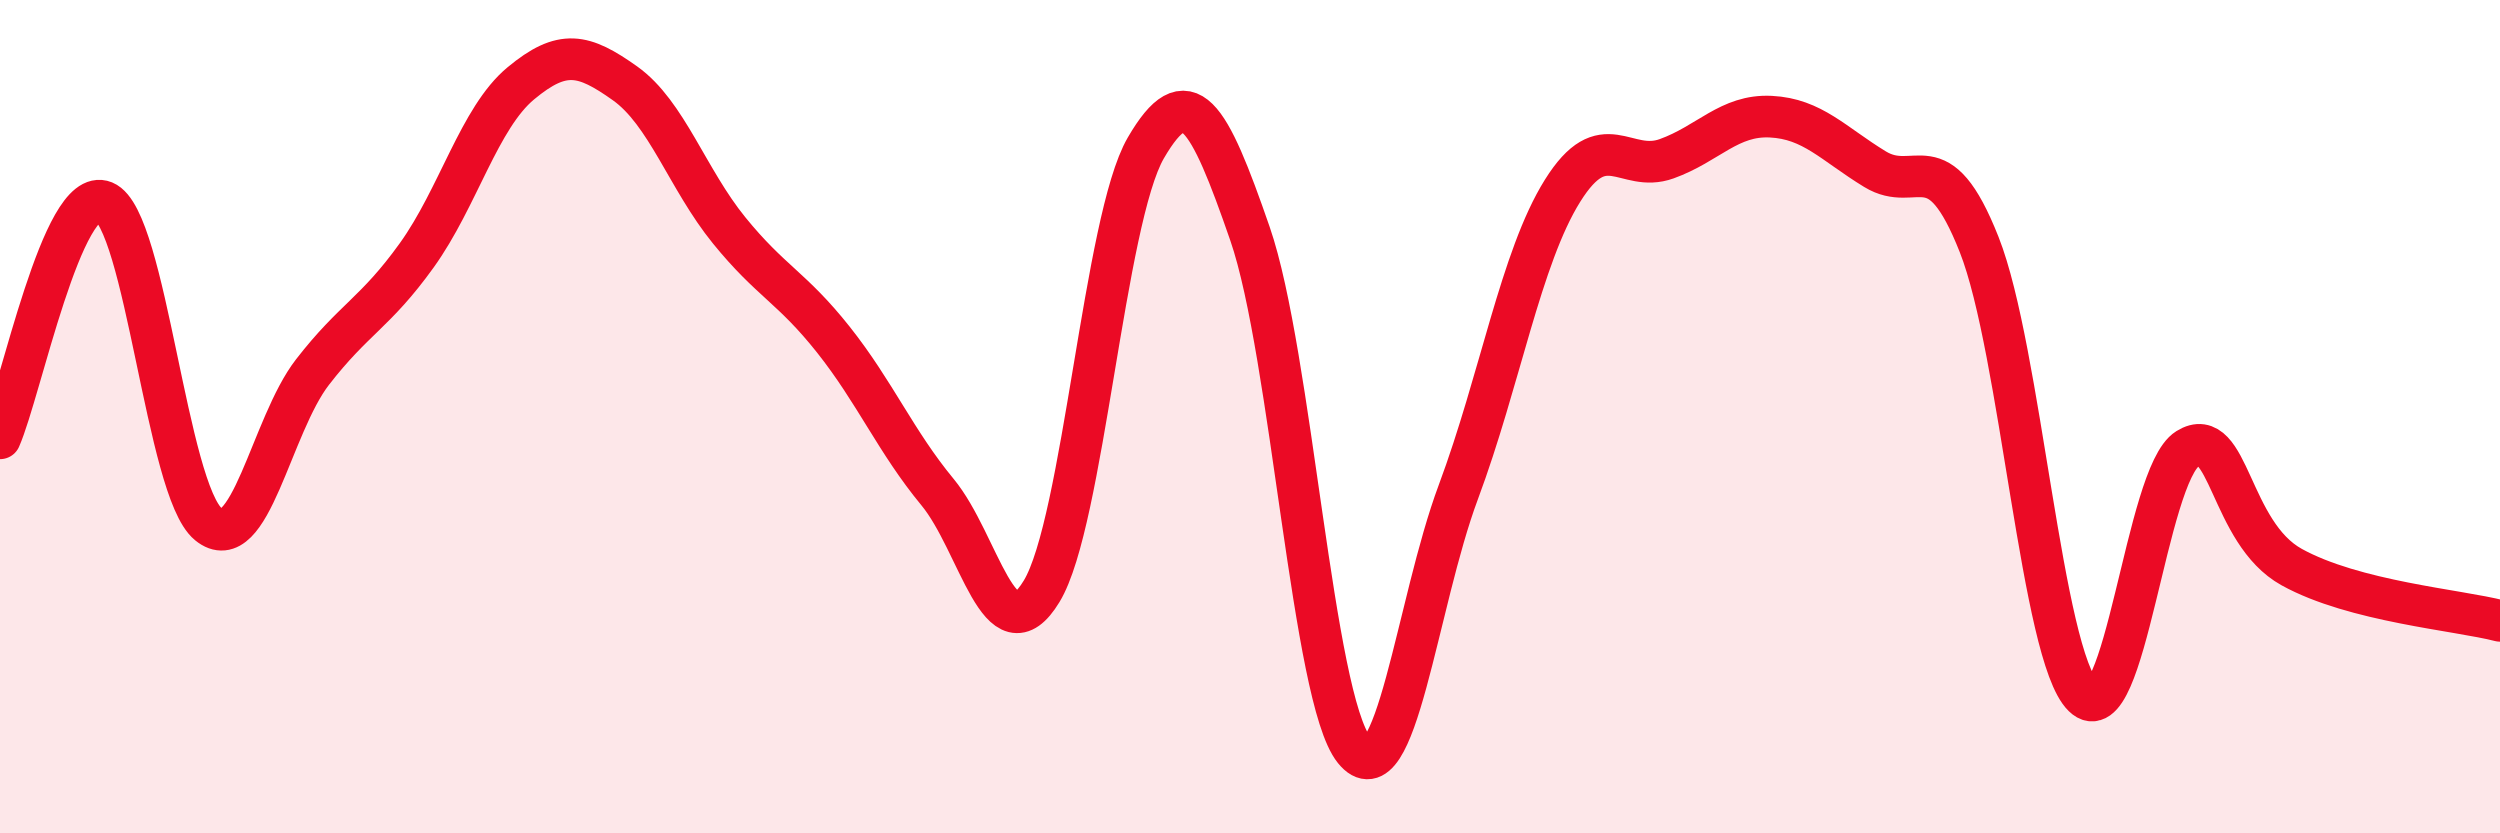 
    <svg width="60" height="20" viewBox="0 0 60 20" xmlns="http://www.w3.org/2000/svg">
      <path
        d="M 0,10.52 C 0.5,9.38 1.5,4.43 2.5,4.84 C 3.5,5.25 4,11.76 5,12.58 C 6,13.4 6.5,10.22 7.5,8.93 C 8.5,7.64 9,7.52 10,6.13 C 11,4.74 11.5,2.83 12.5,2 C 13.5,1.17 14,1.29 15,2 C 16,2.71 16.5,4.3 17.5,5.53 C 18.5,6.76 19,6.89 20,8.15 C 21,9.41 21.5,10.6 22.5,11.81 C 23.5,13.02 24,15.84 25,14.19 C 26,12.54 26.5,5.27 27.5,3.55 C 28.5,1.83 29,2.72 30,5.61 C 31,8.5 31.5,16.76 32.5,18 C 33.5,19.24 34,14.49 35,11.81 C 36,9.13 36.5,6.18 37.5,4.58 C 38.5,2.98 39,4.17 40,3.81 C 41,3.45 41.5,2.75 42.5,2.8 C 43.5,2.85 44,3.45 45,4.06 C 46,4.67 46.5,3.34 47.5,5.87 C 48.5,8.4 49,15.73 50,16.71 C 51,17.69 51.5,11.39 52.5,10.77 C 53.5,10.15 53.5,12.78 55,13.61 C 56.5,14.44 59,14.64 60,14.9L60 20L0 20Z"
        fill="#EB0A25"
        opacity="0.1"
        stroke-linecap="round"
        stroke-linejoin="round"
      />
      <path
        d="M 0,10.52 C 0.5,9.38 1.5,4.43 2.5,4.84 C 3.5,5.25 4,11.76 5,12.58 C 6,13.4 6.5,10.22 7.5,8.93 C 8.5,7.64 9,7.52 10,6.13 C 11,4.74 11.5,2.83 12.5,2 C 13.5,1.17 14,1.29 15,2 C 16,2.71 16.5,4.3 17.5,5.53 C 18.5,6.76 19,6.89 20,8.15 C 21,9.41 21.5,10.6 22.5,11.81 C 23.5,13.02 24,15.84 25,14.19 C 26,12.54 26.5,5.27 27.5,3.55 C 28.5,1.83 29,2.72 30,5.61 C 31,8.5 31.5,16.76 32.5,18 C 33.5,19.24 34,14.49 35,11.81 C 36,9.13 36.5,6.18 37.5,4.58 C 38.5,2.98 39,4.17 40,3.81 C 41,3.45 41.5,2.75 42.5,2.8 C 43.5,2.85 44,3.45 45,4.06 C 46,4.67 46.5,3.34 47.5,5.87 C 48.5,8.4 49,15.73 50,16.71 C 51,17.69 51.5,11.39 52.5,10.77 C 53.5,10.15 53.5,12.78 55,13.61 C 56.5,14.44 59,14.64 60,14.9"
        stroke="#EB0A25"
        stroke-width="1"
        fill="none"
        stroke-linecap="round"
        stroke-linejoin="round"
      />
    </svg>
  